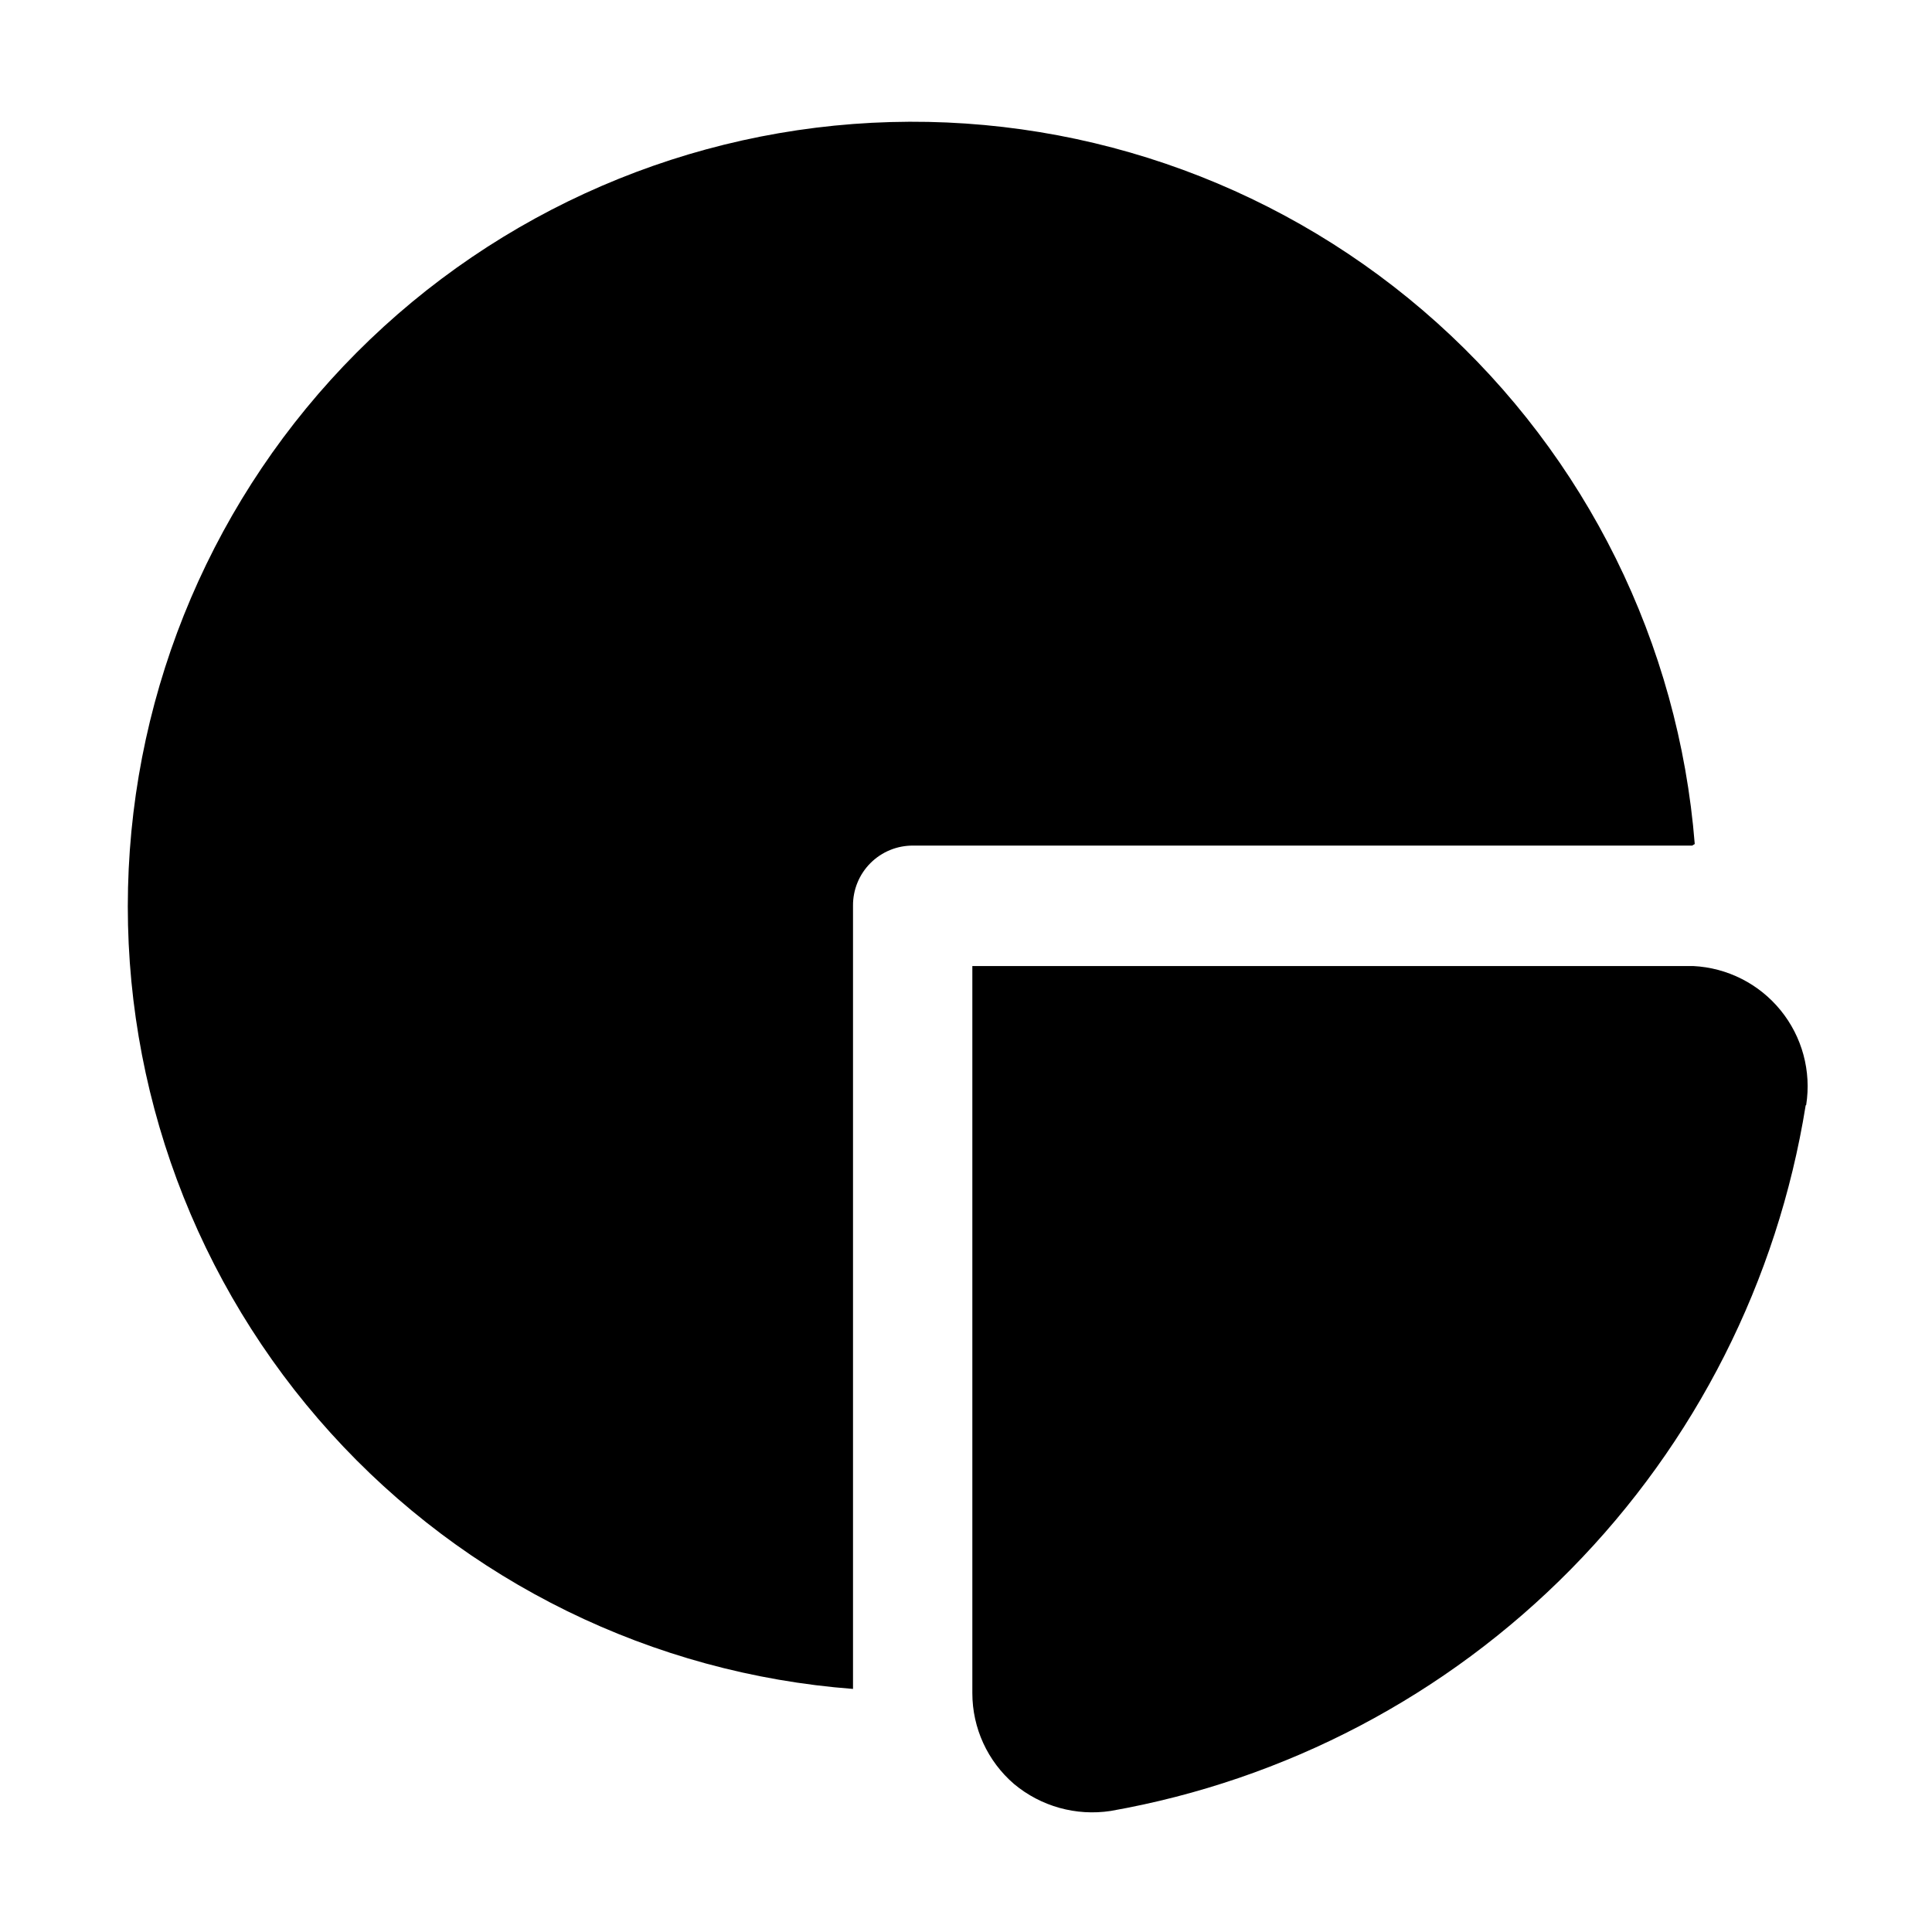 <?xml version="1.0" encoding="UTF-8"?>
<!-- Uploaded to: ICON Repo, www.svgrepo.com, Generator: ICON Repo Mixer Tools -->
<svg fill="#000000" width="800px" height="800px" version="1.1" viewBox="144 144 512 512" xmlns="http://www.w3.org/2000/svg">
 <g fill-rule="evenodd">
  <path d="m622.52 436.95c-7.461 46.438-29.207 89.398-62.215 122.91-33.008 33.508-75.637 55.898-121.96 64.059-9.164 1.402-18.492-1.195-25.609-7.137-7.016-6.031-11.051-14.82-11.055-24.07v-120.07-72.633h191.03c9.039 0.445 17.461 4.711 23.172 11.73 5.715 7.019 8.176 16.133 6.777 25.074z"/>
  <path d="m592.43 368.09h-206.42c-4.242-0.035-8.324 1.633-11.324 4.633s-4.668 7.078-4.629 11.32v207.54c-53.137-4.043-102.69-28.328-138.44-67.844-35.75-39.516-54.969-91.246-53.688-144.52 1.281-53.273 22.965-104.02 60.574-141.77s88.277-59.625 141.54-61.105c53.27-1.484 105.07 17.539 144.72 53.141 39.652 35.602 64.121 85.066 68.363 138.19z"/>
 </g>
</svg>